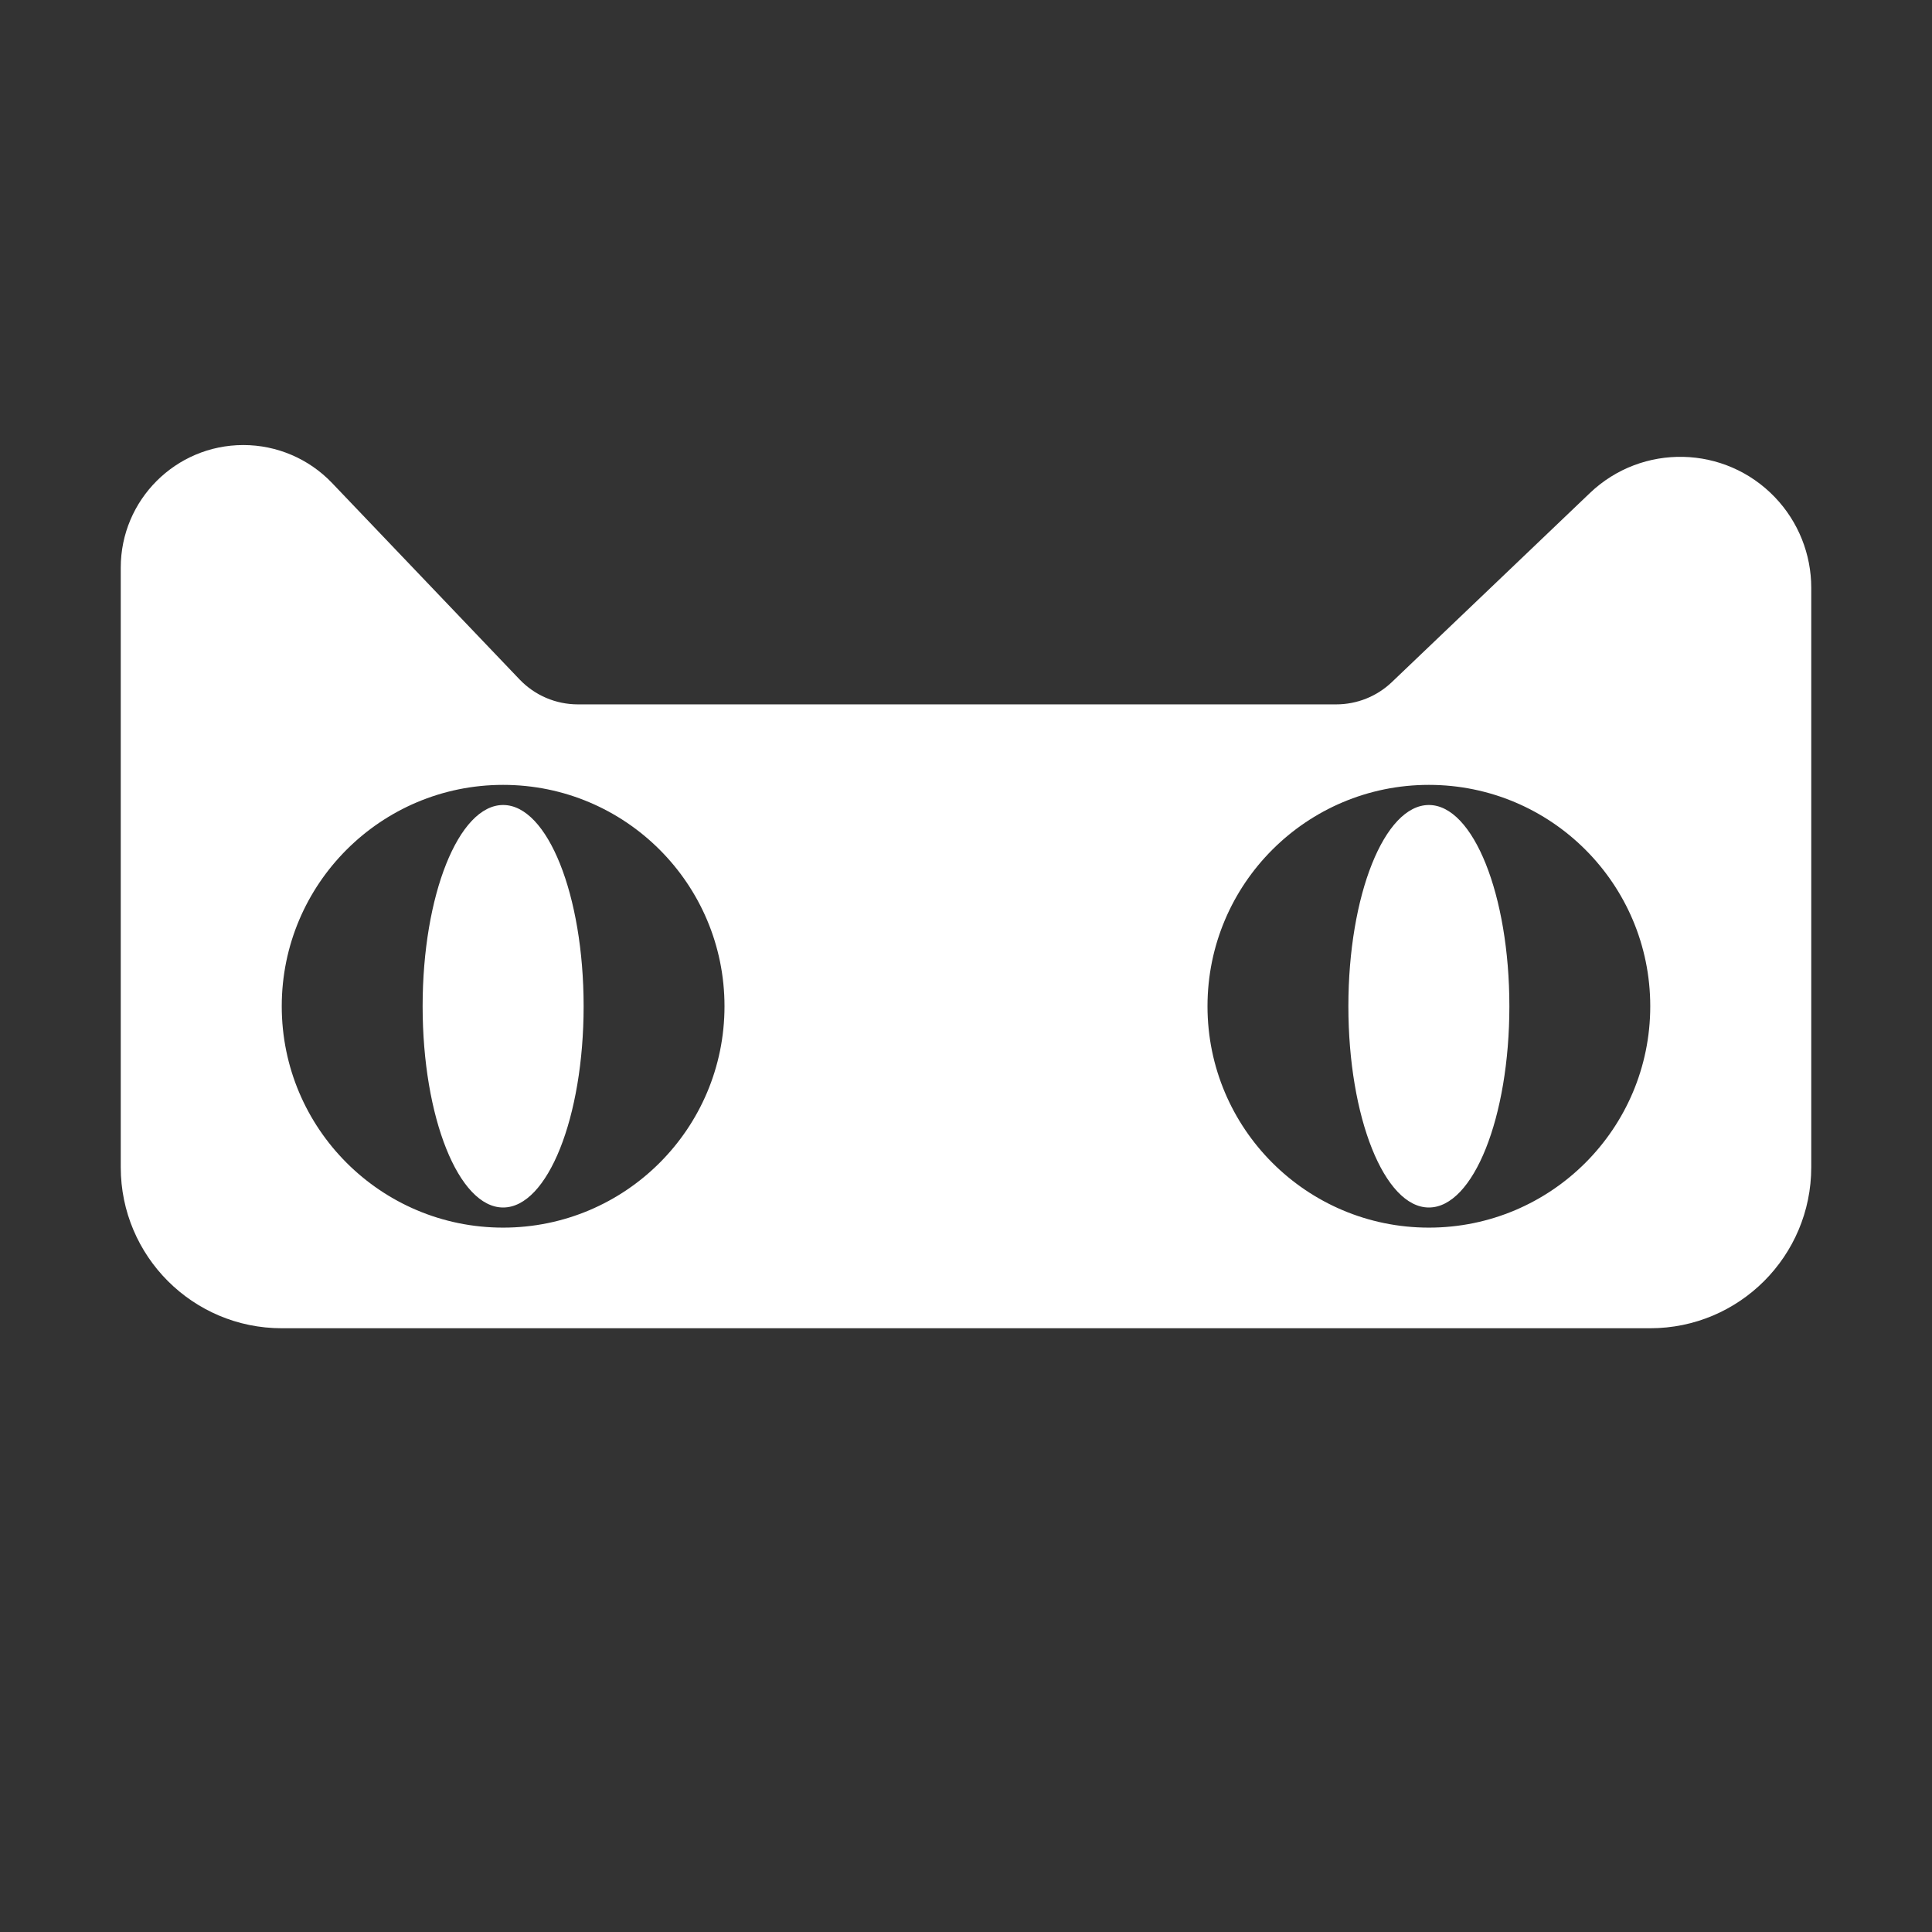 <?xml version="1.0" encoding="UTF-8"?>
<svg width="48px" height="48px" viewBox="0 0 48 48" version="1.1" xmlns="http://www.w3.org/2000/svg" xmlns:xlink="http://www.w3.org/1999/xlink">
    <rect x="0" y="0" width="48" height="48" fill="#333333" stroke="none"/>
    <title>tmall</title>
    <g id="tmall" stroke="none" stroke-width="1" fill="none" fill-rule="evenodd">
        <path d="M6.046,11.057 C6.879,11.057 7.675,11.398 8.25,12 L12.909,16.881 C13.286,17.276 13.809,17.5 14.356,17.5 L33.199,17.5 C33.713,17.5 34.208,17.302 34.58,16.947 L39.5,12.25 C40.8,11.009 42.859,11.057 44.1,12.357 C44.678,12.962 45,13.767 45,14.603 L45,29 C45,31.209 43.209,33 41,33 L7,33 C4.791,33 3,31.209 3,29 L3,14.103 C3,12.421 4.364,11.057 6.046,11.057 Z M12.5,19.5 C9.462,19.5 7,21.962 7,25 C7,28.038 9.462,30.5 12.5,30.5 C15.538,30.5 18,28.038 18,25 C18,21.962 15.538,19.5 12.5,19.5 Z M35.5,19.5 C32.462,19.5 30,21.962 30,25 C30,28.038 32.462,30.5 35.5,30.5 C38.538,30.5 41,28.038 41,25 C41,21.962 38.538,19.5 35.5,19.5 Z M12.5,20 C13.605,20 14.5,22.239 14.5,25 C14.5,27.761 13.605,30 12.5,30 C11.395,30 10.5,27.761 10.5,25 C10.5,22.239 11.395,20 12.5,20 Z M35.5,20 C36.605,20 37.5,22.239 37.5,25 C37.5,27.761 36.605,30 35.5,30 C34.395,30 33.5,27.761 33.5,25 C33.5,22.239 34.395,20 35.5,20 Z" id="形状结合" fill="#FFFFFF"></path>
    </g>
</svg>